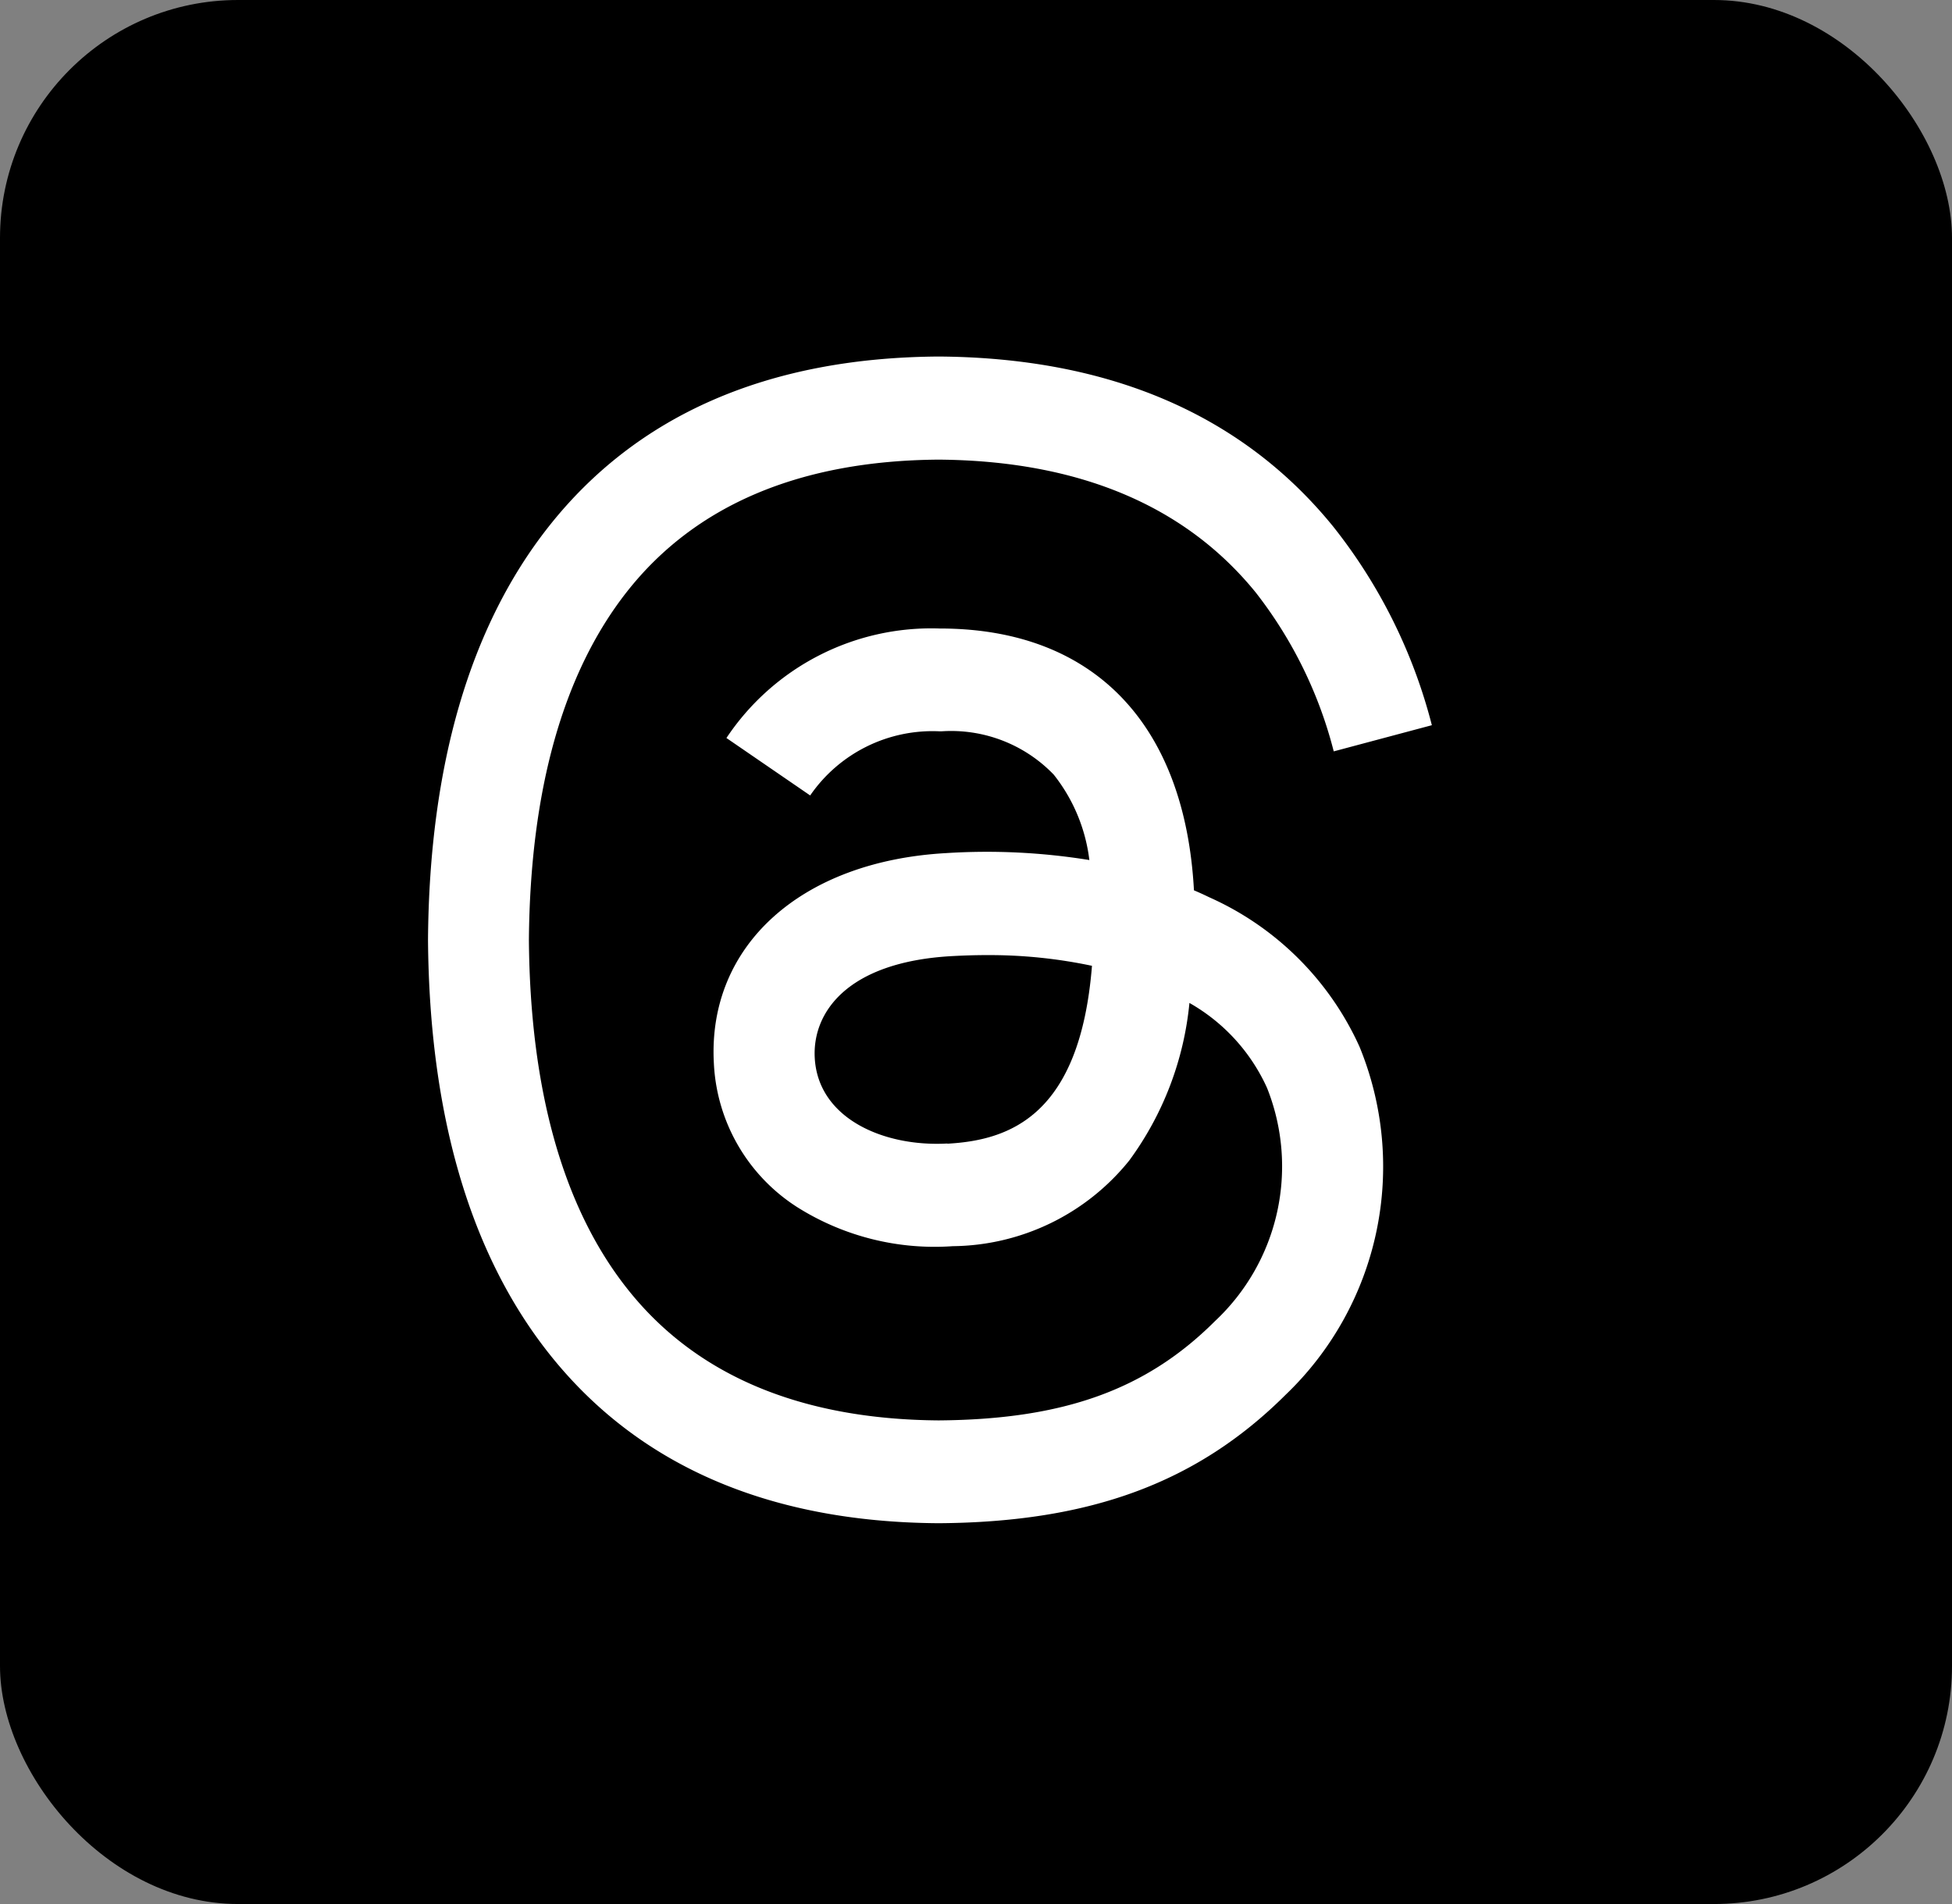 <svg xmlns="http://www.w3.org/2000/svg" xmlns:xlink="http://www.w3.org/1999/xlink" width="41" height="40" viewBox="0 0 41 40">
  <rect x="0" y="0" width="41" height="40" fill="#808080" stroke="none"/>
  <defs>
    <clipPath id="clip-path">
      <rect id="長方形_6221" data-name="長方形 6221" width="21.086" height="24.51" fill="#fff"/>
    </clipPath>
  </defs>
  <g id="グループ_2206" data-name="グループ 2206" transform="translate(-1244 -6182)">
    <rect id="長方形_1197" data-name="長方形 1197" width="41" height="40" rx="5" transform="translate(1244 6182)"/>
    <g id="グループ_2203" data-name="グループ 2203" transform="translate(1252.99 6189.49)">
      <g id="グループ_2202" data-name="グループ 2202" clip-path="url(#clip-path)">
        <path id="パス_1132" data-name="パス 1132" d="M16.409,11.36c-.105-.051-.212-.1-.321-.146-.189-3.486-2.094-5.482-5.293-5.5h-.043a5.169,5.169,0,0,0-4.484,2.3L8.027,9.221a3.119,3.119,0,0,1,2.725-1.347h.029a2.988,2.988,0,0,1,2.362.91,3.577,3.577,0,0,1,.748,1.794,13.477,13.477,0,0,0-3.023-.145c-3.04.175-5,1.949-4.864,4.412a3.8,3.8,0,0,0,1.754,3.027,5.409,5.409,0,0,0,3.263.818,4.818,4.818,0,0,0,3.708-1.8,6.674,6.674,0,0,0,1.264-3.31,3.9,3.9,0,0,1,1.629,1.783,4.452,4.452,0,0,1-1.091,4.9c-1.445,1.443-3.182,2.068-5.807,2.087-2.912-.022-5.114-.955-6.546-2.775-1.341-1.7-2.034-4.166-2.059-7.317.026-3.151.719-5.612,2.059-7.317,1.432-1.82,3.634-2.754,6.546-2.775,2.933.022,5.174.96,6.66,2.789a9.059,9.059,0,0,1,1.64,3.34l2.061-.55a11.163,11.163,0,0,0-2.07-4.17C17.11,1.227,14.323.025,10.732,0h-.014C7.133.025,4.377,1.231,2.526,3.584.878,5.678.028,8.593,0,12.246v.018c.029,3.653.878,6.568,2.526,8.662,1.852,2.353,4.608,3.56,8.192,3.584h.014c3.187-.022,5.432-.856,7.283-2.7a6.633,6.633,0,0,0,1.55-7.311A6.263,6.263,0,0,0,16.409,11.36Zm-5.5,5.173c-1.333.075-2.717-.523-2.786-1.8-.051-.95.676-2.01,2.867-2.136.251-.014.5-.022.739-.022a10.4,10.4,0,0,1,2.217.225c-.252,3.154-1.734,3.665-3.038,3.737Z" fill="#fff"/>
      </g>
    </g>
  </g>
</svg>
